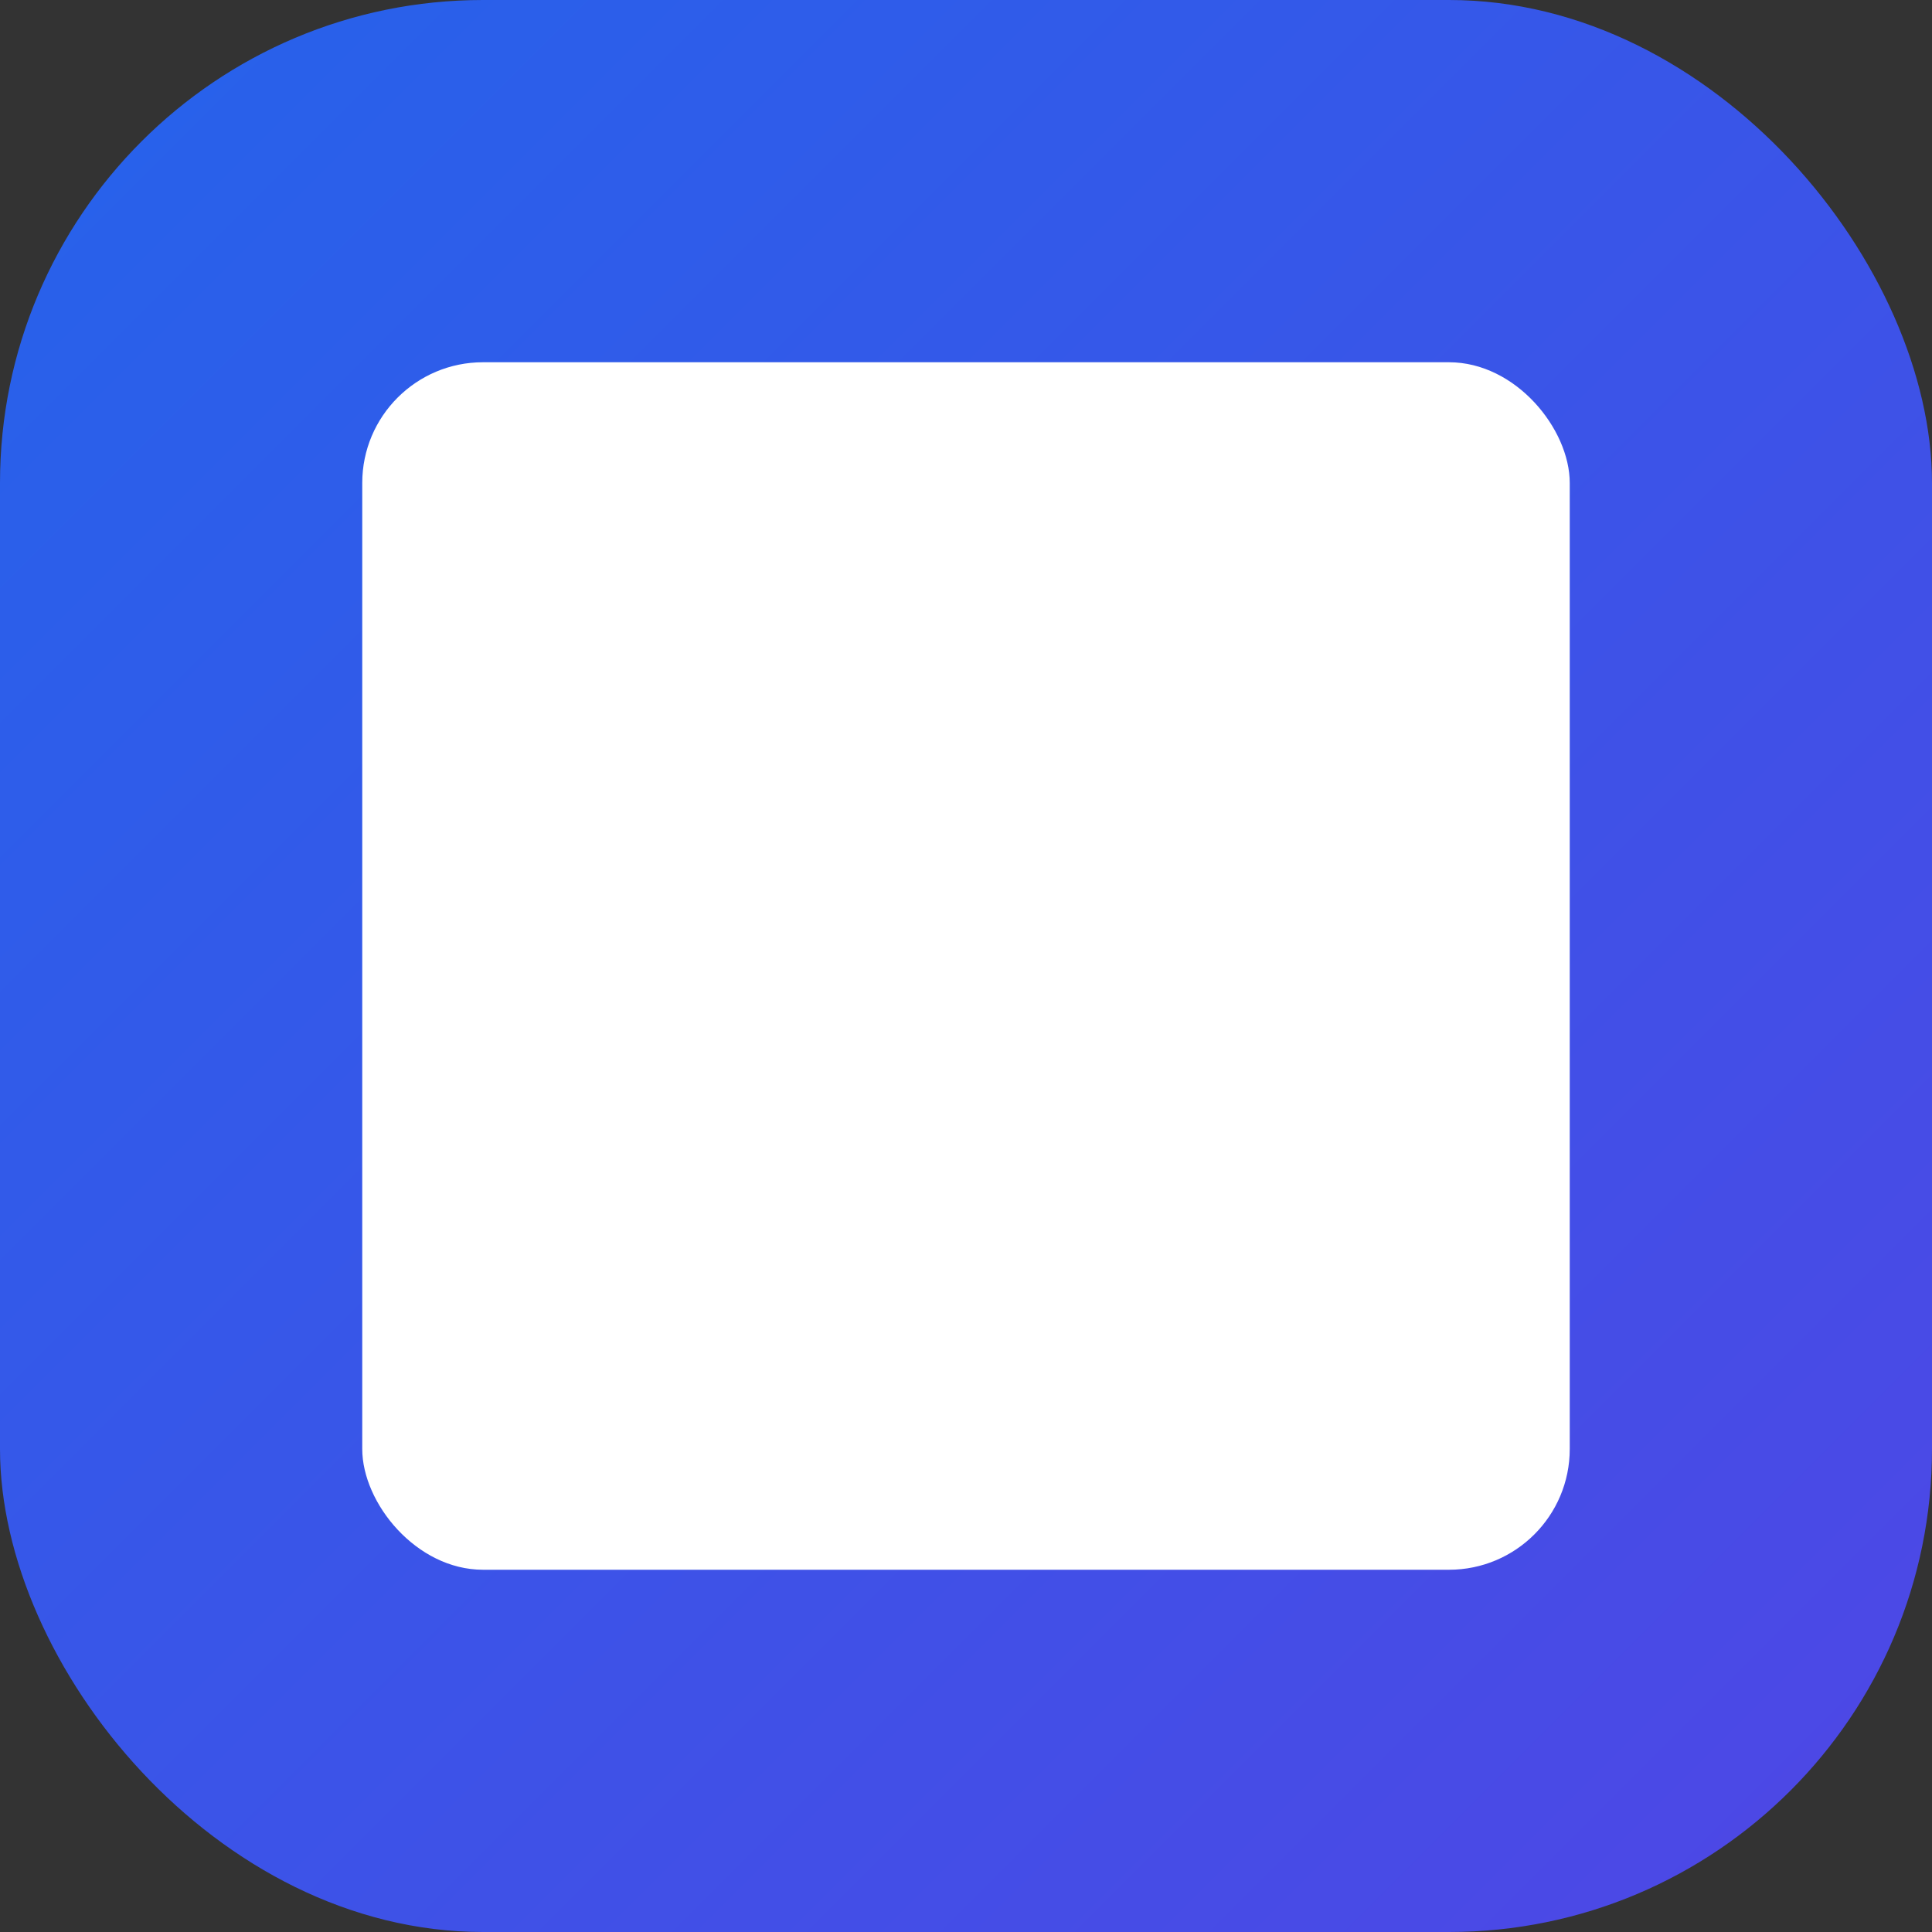 
<svg xmlns="http://www.w3.org/2000/svg" width="512" height="512" viewBox="0 0 512 512">
  <rect x="0" y="0" width="512" height="512" fill="#333333" stroke="none"/>
  <defs>
    <linearGradient id="gradient" x1="0%" y1="0%" x2="100%" y2="100%">
      <stop offset="0%" style="stop-color:#2563eb"/>
      <stop offset="100%" style="stop-color:#4f46e5"/>
    </linearGradient>
  </defs>
  <rect x="0" y="0" width="512" height="512" rx="128" fill="url(#gradient)"/>
  <g transform="translate(96,96)" fill="white">
    <rect x="0" y="0" width="320" height="320" rx="32"/>
    <rect x="64" y="64" width="64" height="64"/>
    <rect x="192" y="64" width="64" height="64"/>
    <rect x="64" y="192" width="64" height="64"/>
    <rect x="192" y="192" width="64" height="64"/>
  </g>
</svg>
